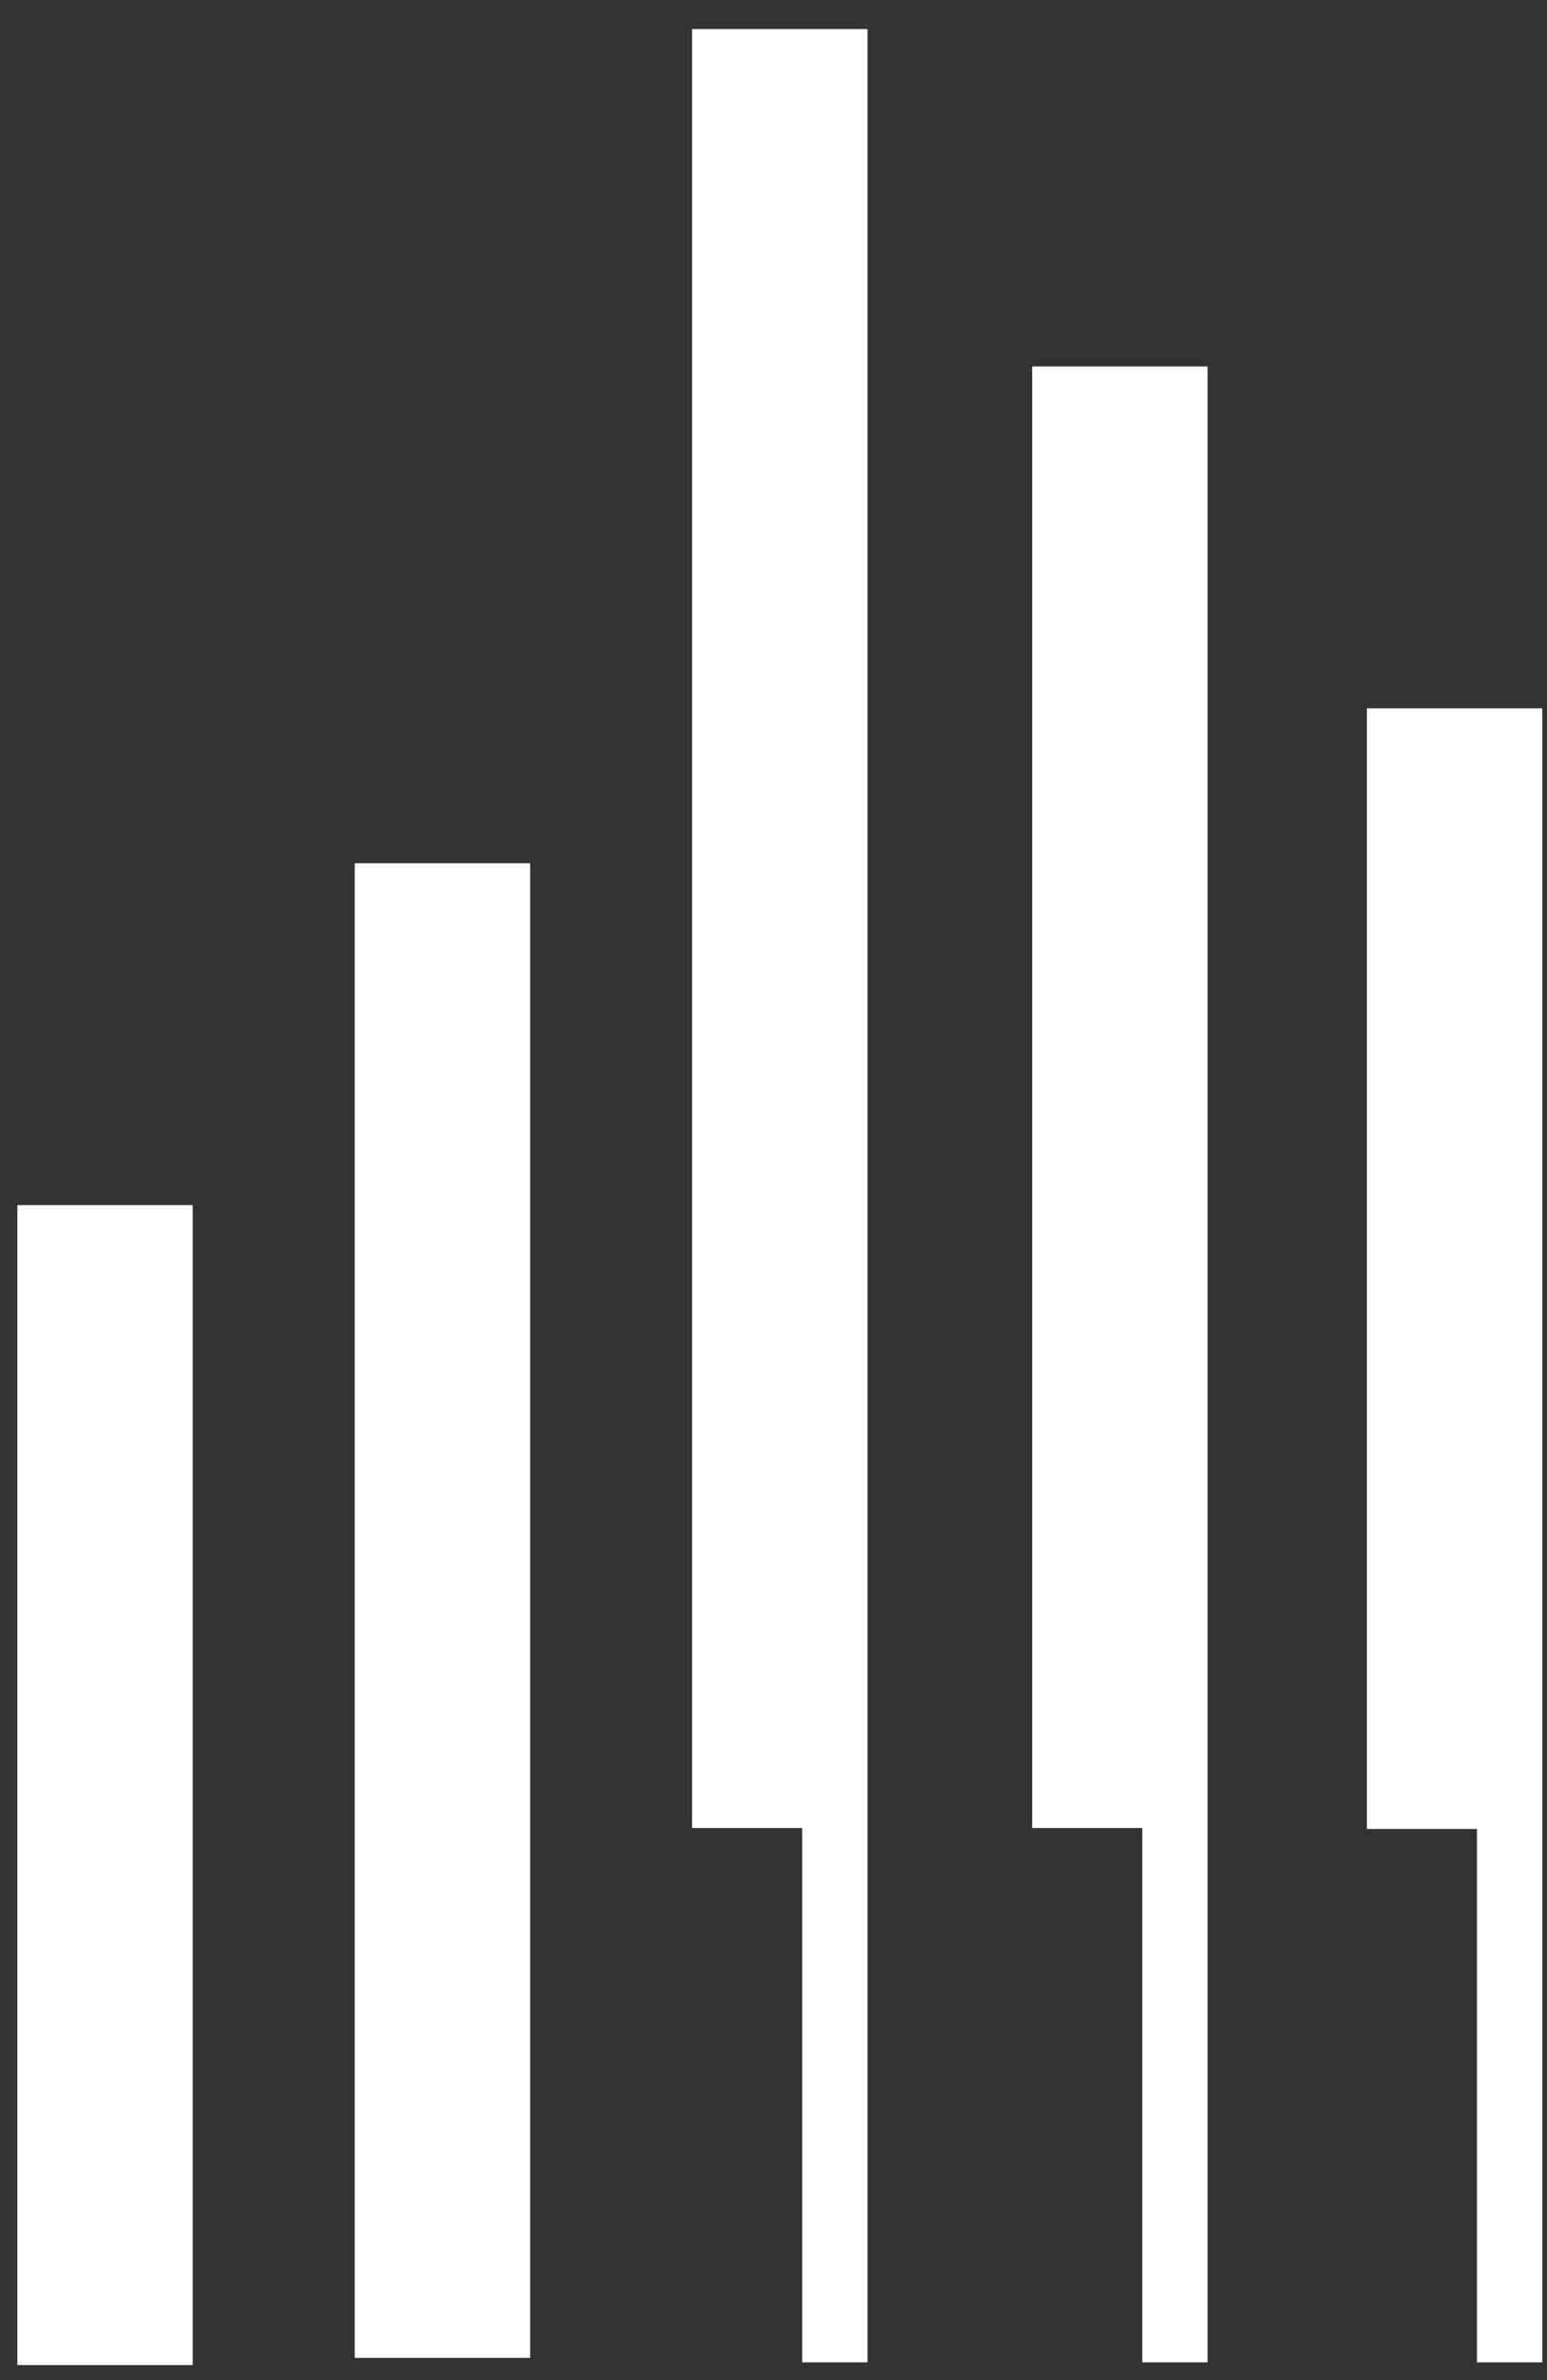 <svg xmlns="http://www.w3.org/2000/svg" width="39" height="60" viewBox="0 0 39 60" fill="none"><rect x="0" y="0" width="39" height="60" fill="#333333" stroke="none"/><path d="M4.859 30.38H0.438V59.621H4.859V30.38Z" fill="white"></path><path d="M13.365 21.761H8.943V59.44H13.365V21.761Z" fill="white"></path><path d="M37.234 17.857H34.459V46.106H37.234V59.553H38.881V46.106V17.857H37.234Z" fill="white"></path><path d="M26.021 9.239V46.083H28.797V59.553H30.443V46.083V17.857V9.239H26.021Z" fill="white"></path><path d="M17.448 0.732V46.083H20.223V59.553H21.87V46.083V17.857V0.732H17.448Z" fill="white"></path></svg>